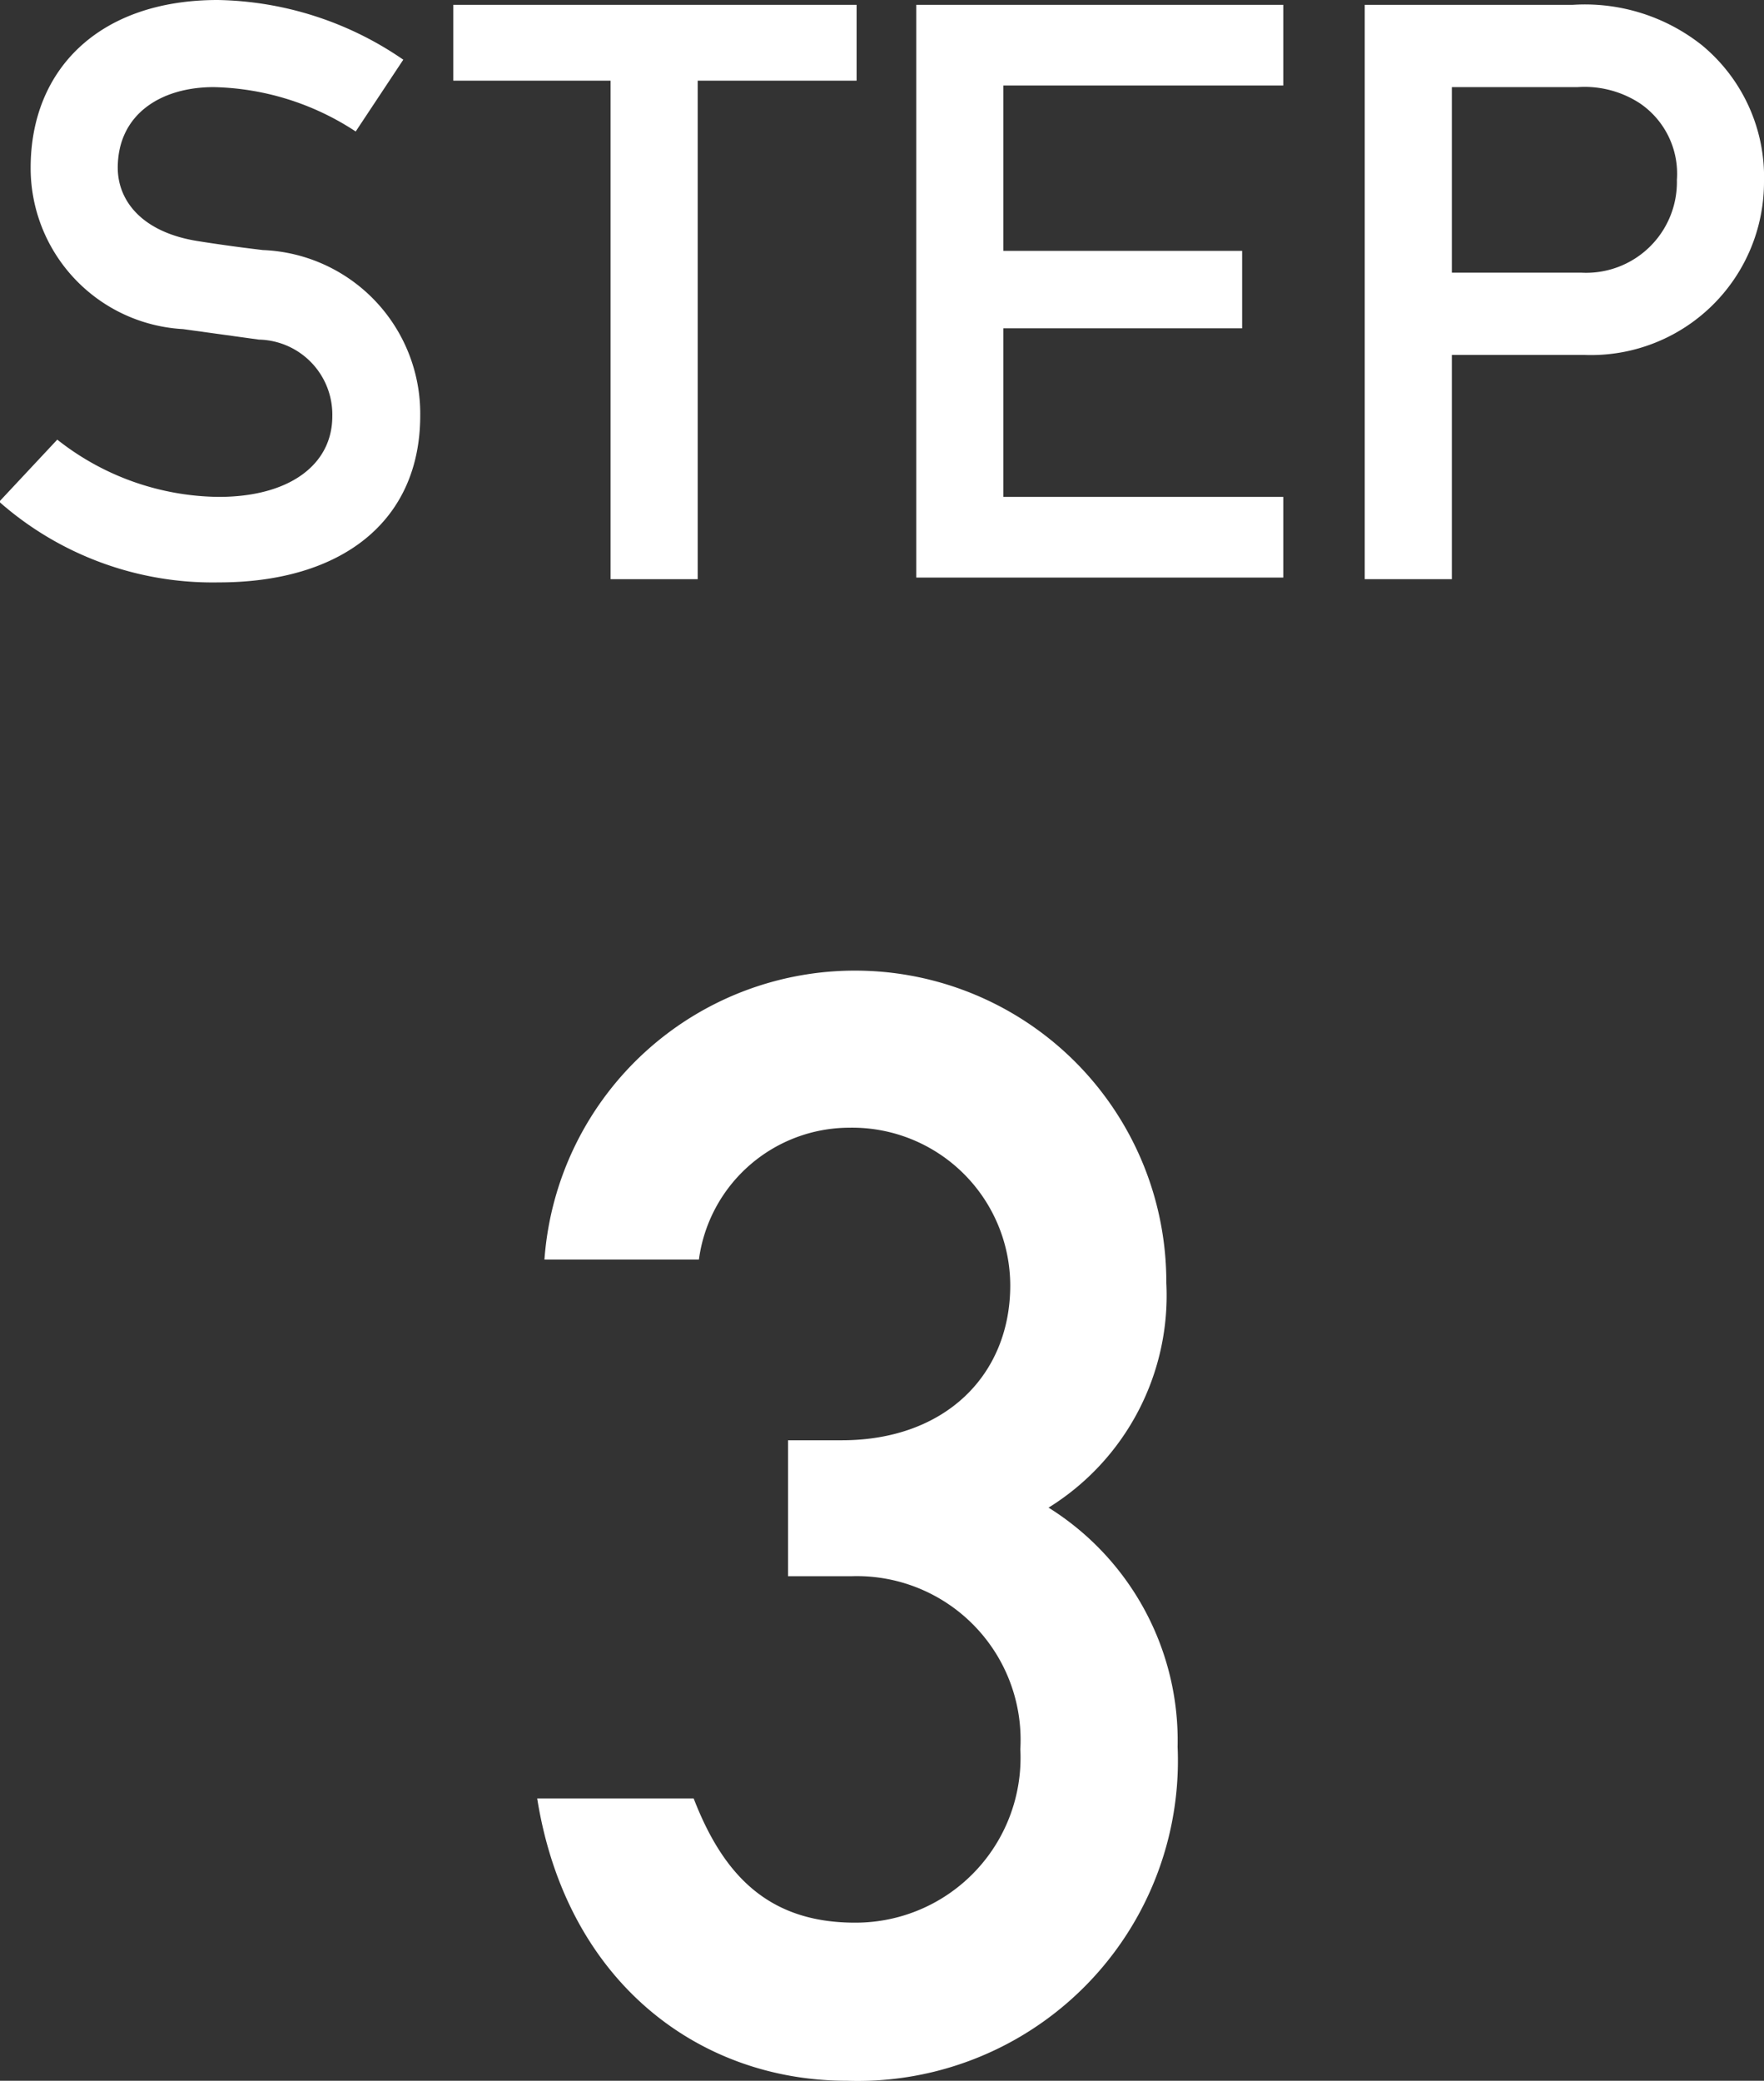 <svg xmlns="http://www.w3.org/2000/svg" viewBox="0 0 43.74 51.59"><rect x="0" y="0" width="43.74" height="51.59" fill="#333333" stroke="none"/><defs><style>.cls-1{fill:#fff;}</style></defs><g id="レイヤー_2" data-name="レイヤー 2"><g id="icon"><path class="cls-1" d="M1.42,10.9a6.56,6.56,0,0,0,4,1.42c1.76,0,2.82-.8,2.82-2A1.86,1.86,0,0,0,6.42,8.42L4.54,8.16a4,4,0,0,1-3.78-4C.76,1.72,2.46,0,5.4,0A8.35,8.35,0,0,1,10,1.48L8.82,3.26A6.65,6.65,0,0,0,5.3,2.16c-1.32,0-2.38.68-2.38,2,0,.8.58,1.6,2,1.82.38.06.92.14,1.6.22a4.06,4.06,0,0,1,3.9,4.1c0,2.62-1.94,4.14-5,4.14a8,8,0,0,1-5.44-2Z"/><path class="cls-1" d="M15.14,2h-3.9V.12h10V2H17.3V14.36H15.14Z"/><path class="cls-1" d="M22.72.12h9.1v2H24.88V6.22H30.8V8.14H24.88v4.18h6.94v2h-9.1Z"/><path class="cls-1" d="M33.84.12H39a4.67,4.67,0,0,1,3.2,1,4.24,4.24,0,0,1,1.54,3.4A4.29,4.29,0,0,1,39.28,8.8H36v5.56H33.84ZM36,6.76h3.2a2.25,2.25,0,0,0,2.38-2.3,2.11,2.11,0,0,0-.92-1.9,2.51,2.51,0,0,0-1.54-.4H36Z"/><path class="cls-1" d="M19.54,35.71h1.33c2.58,0,4.18-1.63,4.18-3.84a3.92,3.92,0,0,0-4-3.91,3.77,3.77,0,0,0-3.72,3.27H13.5a7.72,7.72,0,0,1,15.42.57A6.19,6.19,0,0,1,26,37.38a6.81,6.81,0,0,1,3.2,5.93A7.94,7.94,0,0,1,21,51.59c-3.65,0-6.95-2.43-7.68-7h3.88c.72,1.86,1.82,3.08,4,3.08a4.09,4.09,0,0,0,4.1-4.3,4.06,4.06,0,0,0-4.18-4.29H19.54Z"/></g></g></svg>